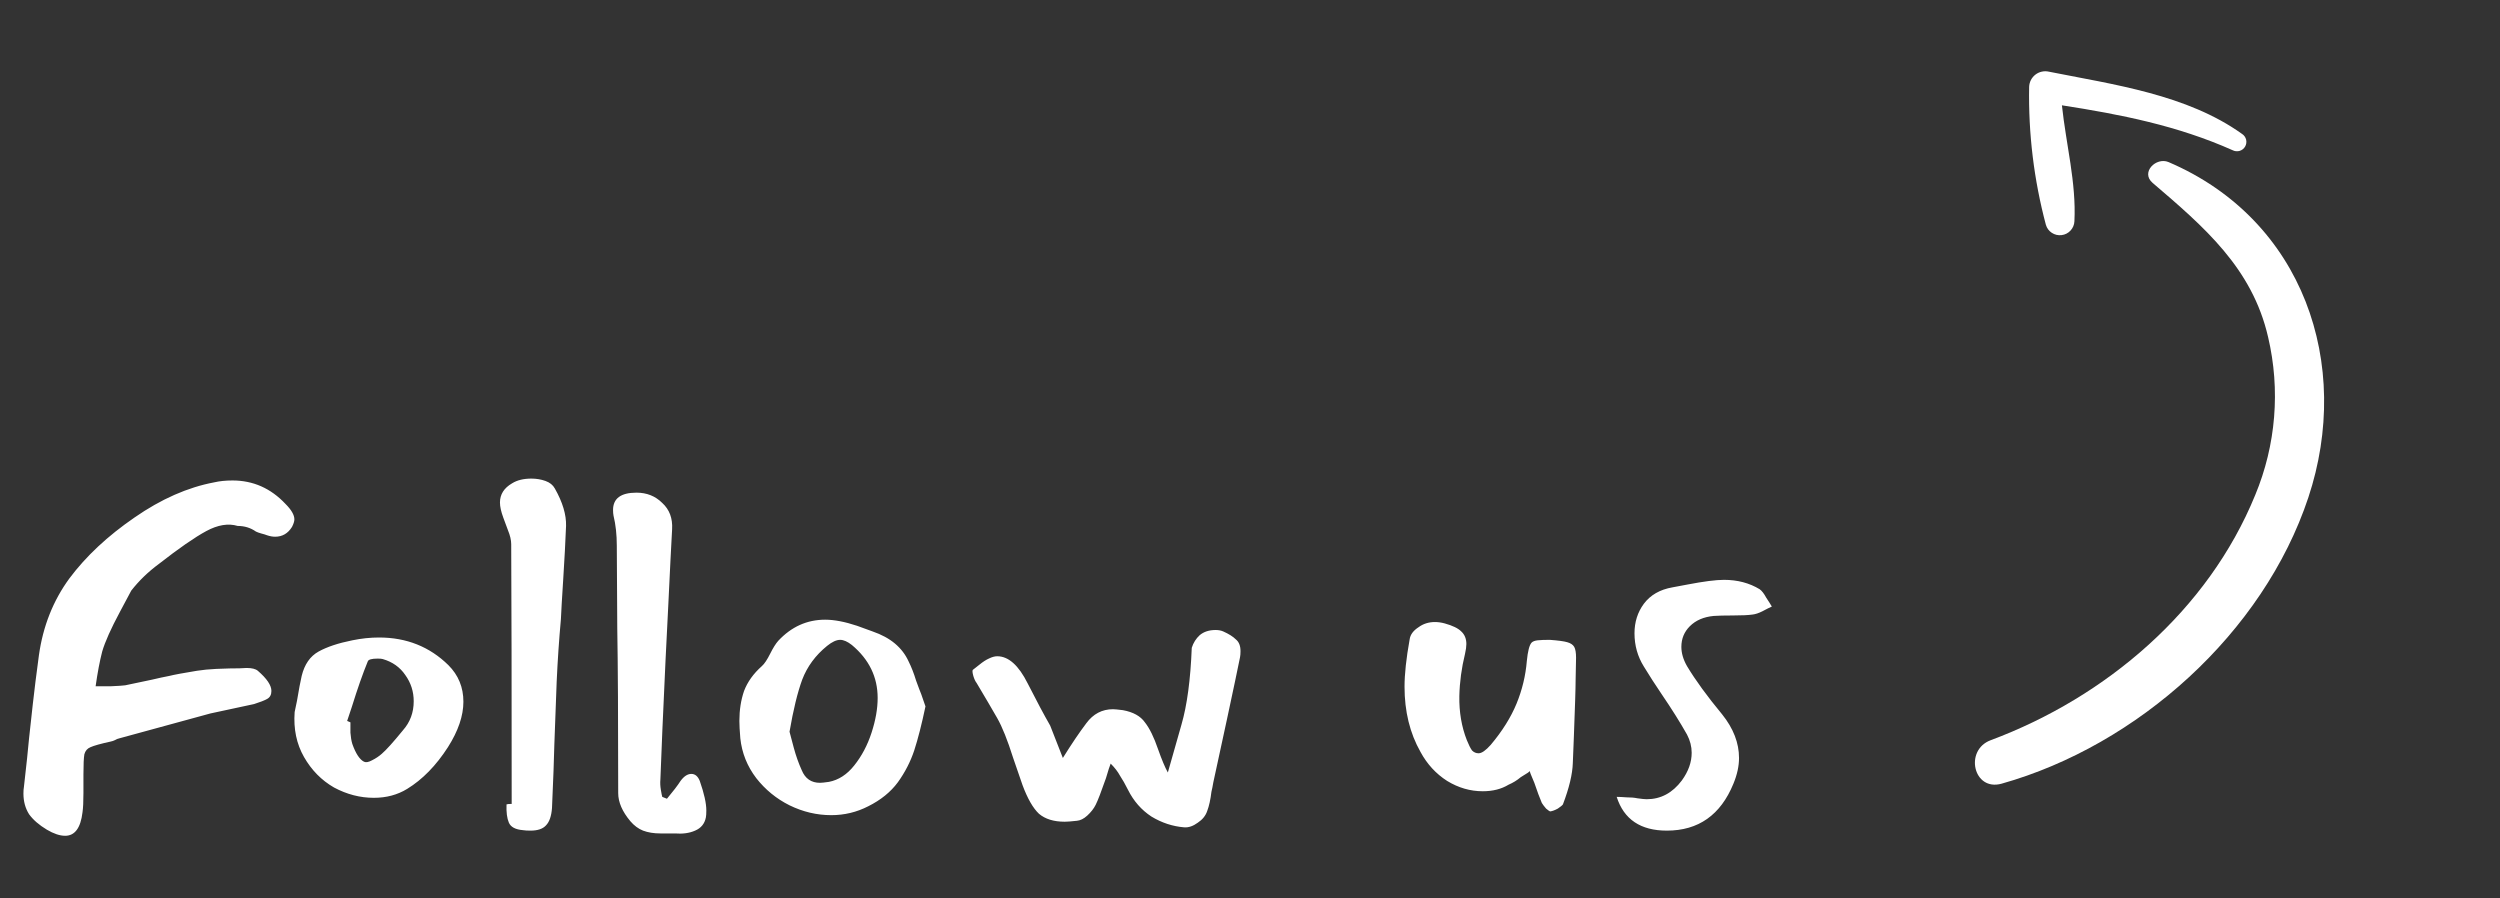 <svg width="64" height="23" viewBox="0 0 64 23" fill="none" xmlns="http://www.w3.org/2000/svg">
<rect x="0" y="0" width="64" height="23" fill="#333333" stroke="none"/>
<path d="M55.514 4.149C58.968 5.625 60.225 9.331 59.093 12.738C57.94 16.206 54.724 19.082 51.242 20.062C50.517 20.265 50.283 19.203 50.96 18.95C53.918 17.846 56.525 15.63 57.733 12.674C58.265 11.394 58.381 9.978 58.063 8.628C57.655 6.856 56.417 5.803 55.107 4.682C54.792 4.412 55.197 4.015 55.514 4.149Z" fill="white"/>
<path d="M52.452 1.835C54.113 2.166 55.985 2.418 57.397 3.429C57.449 3.462 57.486 3.515 57.501 3.575C57.515 3.635 57.506 3.699 57.475 3.752C57.444 3.806 57.394 3.845 57.334 3.863C57.275 3.88 57.211 3.874 57.156 3.846C55.745 3.216 54.292 2.93 52.785 2.696C52.889 3.684 53.155 4.679 53.105 5.666C53.101 5.754 53.066 5.838 53.005 5.903C52.945 5.968 52.864 6.009 52.776 6.019C52.688 6.03 52.6 6.009 52.526 5.96C52.452 5.912 52.398 5.838 52.374 5.753C52.068 4.603 51.924 3.415 51.946 2.224C51.948 2.163 51.963 2.104 51.991 2.049C52.019 1.995 52.059 1.947 52.107 1.91C52.155 1.873 52.211 1.847 52.271 1.834C52.331 1.821 52.392 1.821 52.452 1.835Z" fill="white"/>
<path d="M3.072 15.66C2.84 16.092 2.688 16.432 2.616 16.68C2.552 16.928 2.496 17.224 2.448 17.568C2.528 17.568 2.66 17.568 2.844 17.568C3.028 17.56 3.148 17.552 3.204 17.544L3.888 17.4C4.056 17.36 4.204 17.328 4.332 17.304C4.46 17.272 4.696 17.228 5.04 17.172C5.192 17.148 5.356 17.132 5.532 17.124C5.708 17.116 5.824 17.112 5.88 17.112C6.072 17.112 6.216 17.108 6.312 17.1C6.448 17.1 6.544 17.124 6.6 17.172C6.832 17.372 6.948 17.544 6.948 17.688C6.948 17.784 6.912 17.852 6.84 17.892C6.768 17.932 6.656 17.976 6.504 18.024L5.388 18.264L3.06 18.9C3.02 18.908 2.98 18.924 2.94 18.948C2.908 18.964 2.872 18.976 2.832 18.984C2.576 19.04 2.404 19.088 2.316 19.128C2.236 19.16 2.184 19.22 2.16 19.308C2.144 19.396 2.136 19.568 2.136 19.824V20.304C2.136 20.52 2.128 20.684 2.112 20.796C2.064 21.196 1.916 21.396 1.668 21.396C1.532 21.396 1.376 21.344 1.2 21.24C1 21.12 0.848 20.988 0.744 20.844C0.648 20.692 0.6 20.516 0.6 20.316C0.6 20.244 0.604 20.188 0.612 20.148C0.676 19.588 0.72 19.172 0.744 18.9C0.768 18.668 0.8 18.376 0.84 18.024C0.88 17.664 0.932 17.248 0.996 16.776C1.1 16.032 1.36 15.376 1.776 14.808C2.2 14.24 2.756 13.72 3.444 13.248C4.124 12.776 4.804 12.476 5.484 12.348C5.62 12.316 5.776 12.3 5.952 12.3C6.48 12.3 6.932 12.5 7.308 12.9C7.46 13.052 7.536 13.184 7.536 13.296C7.536 13.344 7.516 13.408 7.476 13.488C7.372 13.656 7.228 13.74 7.044 13.74C6.98 13.74 6.912 13.728 6.84 13.704C6.8 13.688 6.748 13.672 6.684 13.656C6.628 13.64 6.584 13.624 6.552 13.608C6.416 13.512 6.26 13.464 6.084 13.464C5.844 13.392 5.576 13.436 5.28 13.596C4.984 13.756 4.58 14.036 4.068 14.436C3.796 14.636 3.56 14.864 3.36 15.12L3.072 15.66ZM10.423 20.196C10.175 20.348 9.891 20.424 9.571 20.424C9.219 20.424 8.879 20.336 8.551 20.16C8.231 19.976 7.975 19.716 7.783 19.38C7.591 19.044 7.511 18.66 7.543 18.228L7.603 17.94C7.651 17.652 7.691 17.44 7.723 17.304C7.795 17.008 7.939 16.8 8.155 16.68C8.371 16.56 8.659 16.464 9.019 16.392C9.251 16.344 9.479 16.32 9.703 16.32C10.407 16.32 10.999 16.556 11.479 17.028C11.735 17.284 11.863 17.596 11.863 17.964C11.863 18.324 11.731 18.712 11.467 19.128C11.163 19.6 10.815 19.956 10.423 20.196ZM9.415 16.932C9.287 17.244 9.151 17.632 9.007 18.096L8.887 18.456L8.971 18.492C8.971 18.548 8.971 18.636 8.971 18.756C8.979 18.868 8.995 18.964 9.019 19.044C9.107 19.292 9.207 19.444 9.319 19.5C9.367 19.524 9.435 19.512 9.523 19.464C9.619 19.416 9.703 19.36 9.775 19.296C9.887 19.2 10.067 19 10.315 18.696C10.499 18.488 10.591 18.24 10.591 17.952C10.591 17.704 10.519 17.48 10.375 17.28C10.239 17.08 10.047 16.944 9.799 16.872C9.775 16.864 9.731 16.86 9.667 16.86C9.515 16.86 9.431 16.884 9.415 16.932ZM12.967 20.592C12.991 20.584 13.035 20.58 13.099 20.58C13.099 17.628 13.095 15.412 13.087 13.932C13.087 13.828 13.059 13.708 13.003 13.572C12.947 13.428 12.907 13.32 12.883 13.248C12.827 13.096 12.799 12.968 12.799 12.864C12.799 12.656 12.903 12.492 13.111 12.372C13.239 12.292 13.403 12.252 13.603 12.252C13.731 12.252 13.851 12.272 13.963 12.312C14.075 12.352 14.155 12.416 14.203 12.504C14.403 12.856 14.499 13.176 14.491 13.464C14.475 13.864 14.451 14.316 14.419 14.82C14.387 15.316 14.367 15.66 14.359 15.852C14.311 16.38 14.275 16.912 14.251 17.448L14.191 19.068C14.183 19.428 14.163 19.968 14.131 20.688C14.115 20.896 14.063 21.044 13.975 21.132C13.895 21.22 13.763 21.264 13.579 21.264C13.499 21.264 13.435 21.26 13.387 21.252C13.195 21.236 13.075 21.172 13.027 21.06C12.979 20.948 12.959 20.792 12.967 20.592ZM17.074 20.448C17.234 20.256 17.35 20.104 17.422 19.992C17.51 19.872 17.602 19.812 17.698 19.812C17.794 19.812 17.866 19.872 17.914 19.992C18.026 20.312 18.082 20.564 18.082 20.748C18.082 20.828 18.078 20.888 18.07 20.928C18.038 21.088 17.946 21.2 17.794 21.264C17.65 21.328 17.478 21.352 17.278 21.336C17.206 21.336 17.082 21.336 16.906 21.336C16.738 21.336 16.59 21.312 16.462 21.264C16.342 21.216 16.234 21.136 16.138 21.024C15.93 20.776 15.826 20.536 15.826 20.304C15.826 18.432 15.818 17.024 15.802 16.08L15.79 13.968C15.79 13.688 15.762 13.432 15.706 13.2C15.698 13.16 15.694 13.112 15.694 13.056C15.694 12.76 15.894 12.612 16.294 12.612C16.558 12.612 16.778 12.7 16.954 12.876C17.138 13.044 17.222 13.268 17.206 13.548C17.182 13.972 17.15 14.608 17.11 15.456L17.038 16.896C16.974 18.256 16.93 19.276 16.906 19.956C16.898 20.036 16.902 20.124 16.918 20.22C16.934 20.316 16.946 20.376 16.954 20.4L17.074 20.448ZM23.26 16.932C23.332 17.076 23.396 17.24 23.452 17.424C23.516 17.6 23.56 17.716 23.584 17.772L23.692 18.084C23.596 18.54 23.5 18.916 23.404 19.212C23.308 19.5 23.168 19.772 22.984 20.028C22.8 20.276 22.548 20.48 22.228 20.64C21.932 20.792 21.616 20.868 21.28 20.868C20.912 20.868 20.556 20.784 20.212 20.616C19.876 20.448 19.592 20.216 19.36 19.92C19.128 19.616 18.992 19.276 18.952 18.9C18.936 18.708 18.928 18.56 18.928 18.456C18.928 18.176 18.968 17.92 19.048 17.688C19.136 17.456 19.288 17.244 19.504 17.052C19.568 16.996 19.64 16.888 19.72 16.728C19.792 16.584 19.86 16.476 19.924 16.404C20.26 16.044 20.66 15.864 21.124 15.864C21.356 15.864 21.628 15.916 21.94 16.02C21.98 16.036 22.112 16.084 22.336 16.164C22.568 16.244 22.76 16.348 22.912 16.476C23.064 16.604 23.18 16.756 23.26 16.932ZM21.172 16.536C20.876 16.776 20.664 17.064 20.536 17.4C20.416 17.728 20.308 18.172 20.212 18.732C20.228 18.796 20.264 18.932 20.32 19.14C20.376 19.348 20.444 19.54 20.524 19.716C20.612 19.932 20.768 20.04 20.992 20.04C21.032 20.04 21.108 20.032 21.22 20.016C21.468 19.968 21.684 19.828 21.868 19.596C22.06 19.356 22.208 19.076 22.312 18.756C22.416 18.436 22.468 18.14 22.468 17.868C22.468 17.332 22.248 16.88 21.808 16.512C21.696 16.424 21.596 16.38 21.508 16.38C21.412 16.38 21.3 16.432 21.172 16.536ZM27.209 19.404C27.433 19.044 27.633 18.748 27.809 18.516C27.985 18.276 28.213 18.156 28.493 18.156C28.533 18.156 28.617 18.164 28.745 18.18C29.009 18.228 29.197 18.332 29.309 18.492C29.429 18.644 29.541 18.872 29.645 19.176C29.741 19.448 29.825 19.648 29.897 19.776L30.245 18.552C30.389 18.056 30.477 17.4 30.509 16.584C30.549 16.456 30.617 16.348 30.713 16.26C30.817 16.172 30.953 16.128 31.121 16.128C31.193 16.128 31.257 16.14 31.313 16.164C31.457 16.228 31.565 16.296 31.637 16.368C31.717 16.432 31.757 16.532 31.757 16.668C31.757 16.732 31.753 16.784 31.745 16.824C31.689 17.104 31.577 17.636 31.409 18.42L31.061 20.028C31.045 20.124 31.029 20.204 31.013 20.268C30.989 20.468 30.953 20.632 30.905 20.76C30.865 20.88 30.785 20.98 30.665 21.06C30.545 21.148 30.429 21.188 30.317 21.18C30.021 21.156 29.741 21.064 29.477 20.904C29.221 20.736 29.021 20.508 28.877 20.22C28.805 20.076 28.737 19.956 28.673 19.86C28.617 19.756 28.537 19.652 28.433 19.548C28.409 19.604 28.369 19.728 28.313 19.92C28.193 20.264 28.105 20.492 28.049 20.604C28.001 20.7 27.929 20.792 27.833 20.88C27.745 20.96 27.657 21.004 27.569 21.012C27.425 21.028 27.321 21.036 27.257 21.036C26.977 21.036 26.757 20.968 26.597 20.832C26.445 20.688 26.305 20.444 26.177 20.1L25.937 19.404C25.793 18.948 25.657 18.608 25.529 18.384C25.401 18.16 25.225 17.86 25.001 17.484C24.969 17.444 24.941 17.384 24.917 17.304C24.893 17.216 24.889 17.164 24.905 17.148C24.937 17.124 24.993 17.08 25.073 17.016C25.161 16.944 25.241 16.892 25.313 16.86C25.393 16.82 25.465 16.8 25.529 16.8C25.817 16.8 26.077 17.032 26.309 17.496C26.541 17.952 26.733 18.312 26.885 18.576L27.209 19.404ZM36.987 15.96C37.188 16.016 37.328 16.084 37.407 16.164C37.495 16.244 37.539 16.352 37.539 16.488C37.539 16.552 37.528 16.636 37.504 16.74C37.416 17.1 37.367 17.46 37.359 17.82C37.352 18.228 37.416 18.604 37.551 18.948C37.599 19.068 37.644 19.156 37.684 19.212C37.731 19.26 37.788 19.284 37.852 19.284C37.931 19.284 38.035 19.212 38.163 19.068C38.459 18.716 38.679 18.364 38.824 18.012C38.968 17.66 39.056 17.296 39.087 16.92C39.111 16.672 39.151 16.516 39.208 16.452C39.239 16.42 39.291 16.4 39.364 16.392C39.435 16.384 39.539 16.38 39.675 16.38C39.892 16.396 40.039 16.416 40.12 16.44C40.208 16.464 40.267 16.504 40.3 16.56C40.331 16.616 40.347 16.708 40.347 16.836L40.336 17.4C40.336 17.52 40.331 17.696 40.324 17.928C40.3 18.648 40.279 19.184 40.264 19.536C40.255 19.816 40.172 20.168 40.011 20.592C39.995 20.616 39.952 20.652 39.88 20.7C39.807 20.74 39.743 20.764 39.688 20.772C39.672 20.772 39.636 20.748 39.58 20.7C39.532 20.644 39.495 20.596 39.471 20.556C39.416 20.428 39.352 20.256 39.279 20.04L39.184 19.812L39.16 19.74L39.123 19.776L38.931 19.896C38.836 19.976 38.731 20.04 38.62 20.088C38.435 20.2 38.215 20.256 37.959 20.256C37.639 20.256 37.336 20.168 37.047 19.992C36.76 19.808 36.532 19.56 36.364 19.248C36.092 18.768 35.956 18.212 35.956 17.58C35.956 17.26 35.999 16.856 36.087 16.368C36.103 16.248 36.179 16.144 36.316 16.056C36.435 15.968 36.575 15.924 36.736 15.924C36.816 15.924 36.9 15.936 36.987 15.96ZM42.671 21.264C41.999 21.264 41.571 20.976 41.387 20.4C41.451 20.4 41.535 20.404 41.639 20.412C41.751 20.412 41.843 20.42 41.915 20.436C42.027 20.452 42.107 20.46 42.155 20.46C42.515 20.46 42.815 20.3 43.055 19.98C43.223 19.748 43.307 19.512 43.307 19.272C43.307 19.112 43.267 18.956 43.187 18.804C43.011 18.492 42.795 18.148 42.539 17.772C42.371 17.524 42.219 17.288 42.083 17.064C41.923 16.808 41.843 16.524 41.843 16.212C41.843 15.924 41.923 15.672 42.083 15.456C42.251 15.232 42.495 15.092 42.815 15.036L43.199 14.964C43.615 14.884 43.927 14.844 44.135 14.844C44.479 14.844 44.783 14.924 45.047 15.084C45.103 15.124 45.159 15.196 45.215 15.3C45.279 15.396 45.327 15.472 45.359 15.528C45.303 15.552 45.223 15.592 45.119 15.648C45.023 15.696 44.939 15.724 44.867 15.732C44.755 15.748 44.587 15.756 44.363 15.756C44.147 15.756 43.983 15.76 43.871 15.768C43.615 15.792 43.411 15.88 43.259 16.032C43.115 16.176 43.043 16.352 43.043 16.56C43.043 16.72 43.091 16.884 43.187 17.052C43.403 17.412 43.703 17.824 44.087 18.288C44.375 18.648 44.519 19.02 44.519 19.404C44.519 19.612 44.471 19.832 44.375 20.064C44.047 20.864 43.479 21.264 42.671 21.264Z" fill="white"/>
</svg>
